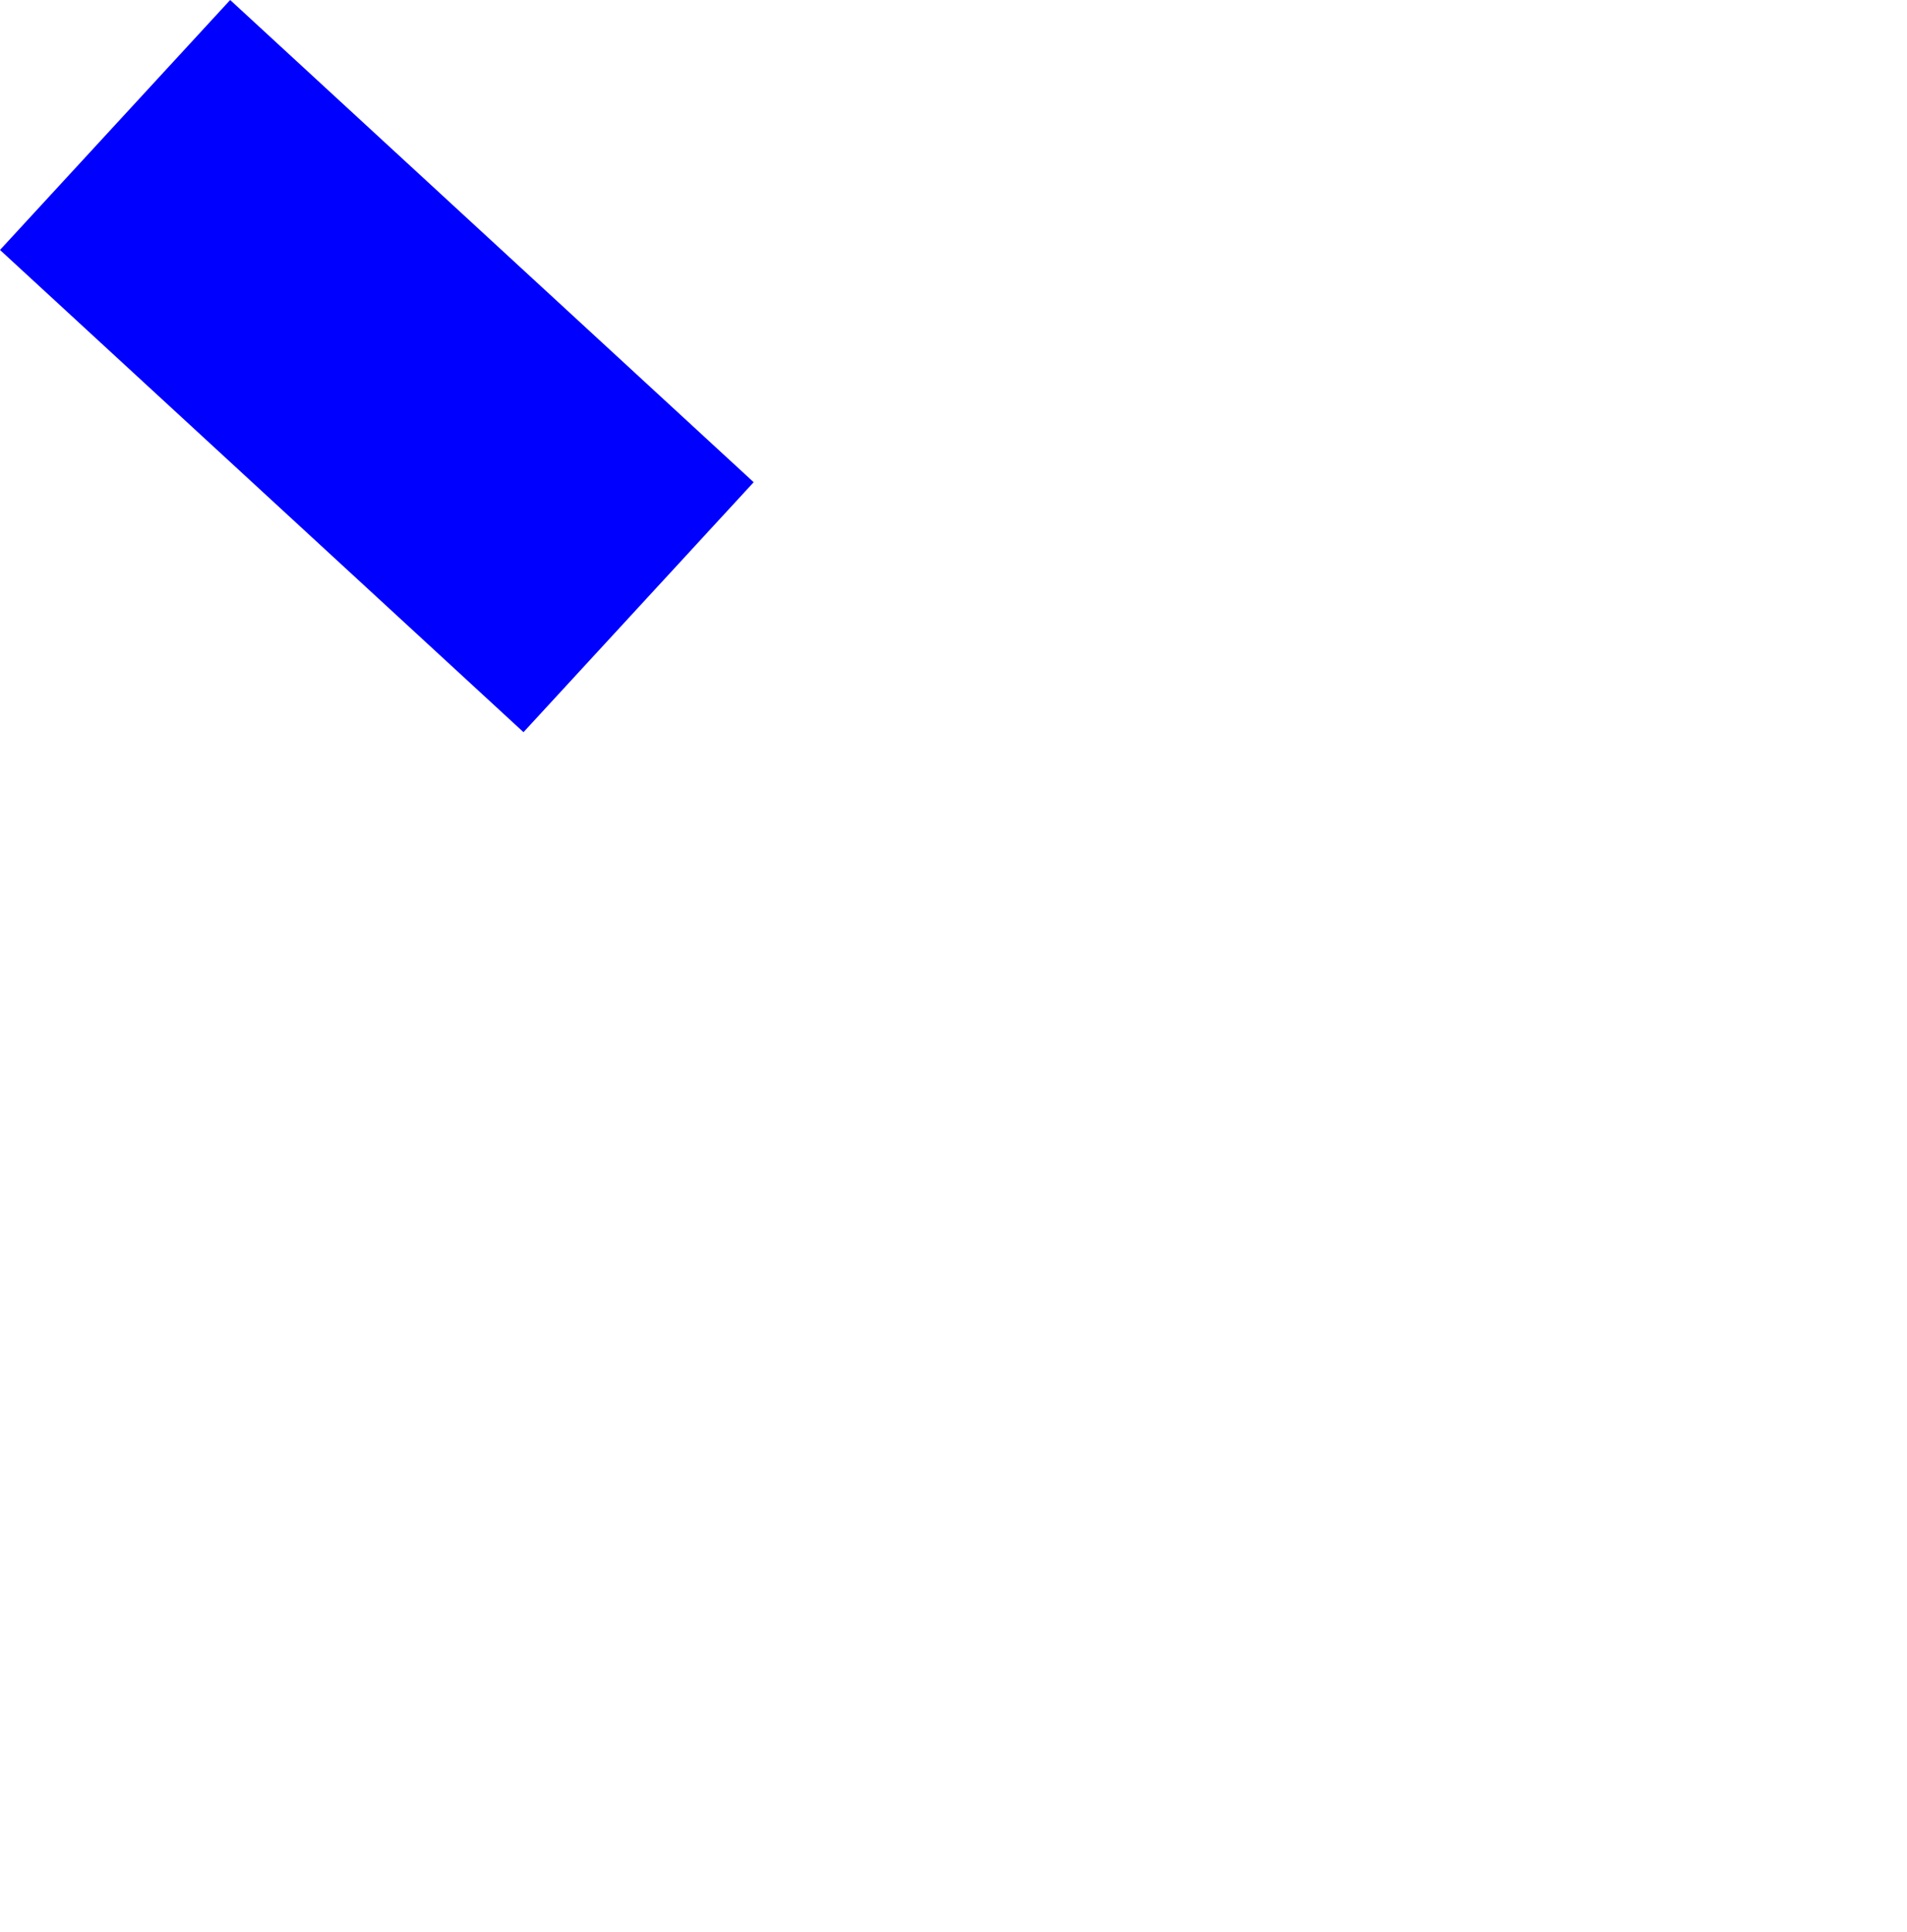 <?xml version="1.0" encoding="UTF-8" standalone="no"?>
<svg xmlns:xlink="http://www.w3.org/1999/xlink" height="431.3px" width="425.85px" xmlns="http://www.w3.org/2000/svg">
  <g transform="matrix(1.0, 0.0, 0.0, 1.0, -38.7, -76.3)">
    <path d="M38.7 132.1 L155.6 239.75 Q181.3 211.85 207.0 183.95 L90.1 76.3 38.7 132.1" fill="#0000ff" fill-rule="evenodd" stroke="none">
      <animate attributeName="fill" dur="2s" repeatCount="indefinite" values="#0000ff;#0000ff"/>
      <animate attributeName="fill-opacity" dur="2s" repeatCount="indefinite" values="1.0;1.0"/>
      <animate attributeName="d" dur="2s" repeatCount="indefinite" values="M38.7 132.1 L155.6 239.75 Q181.3 211.85 207.0 183.95 L90.1 76.3 38.7 132.1;M154.7 246.5 L271.6 354.15 Q629.8 686.75 323.0 298.35 L206.1 190.7 154.7 246.5"/>
    </path>
    <path d="M38.7 132.1 L90.1 76.3 207.0 183.95 Q181.3 211.85 155.6 239.75 L38.7 132.1" fill="none" stroke="#000000" stroke-linecap="round" stroke-linejoin="round" stroke-opacity="0.0" stroke-width="1.0">
      <animate attributeName="stroke" dur="2s" repeatCount="indefinite" values="#000000;#000001"/>
      <animate attributeName="stroke-width" dur="2s" repeatCount="indefinite" values="0.0;0.0"/>
      <animate attributeName="fill-opacity" dur="2s" repeatCount="indefinite" values="0.0;0.0"/>
      <animate attributeName="d" dur="2s" repeatCount="indefinite" values="M38.7 132.1 L90.1 76.3 207.0 183.95 Q181.3 211.85 155.6 239.75 L38.7 132.1;M154.7 246.5 L206.1 190.7 323.0 298.35 Q629.8 686.75 271.6 354.15 L154.7 246.5"/>
    </path>
  </g>
</svg>
